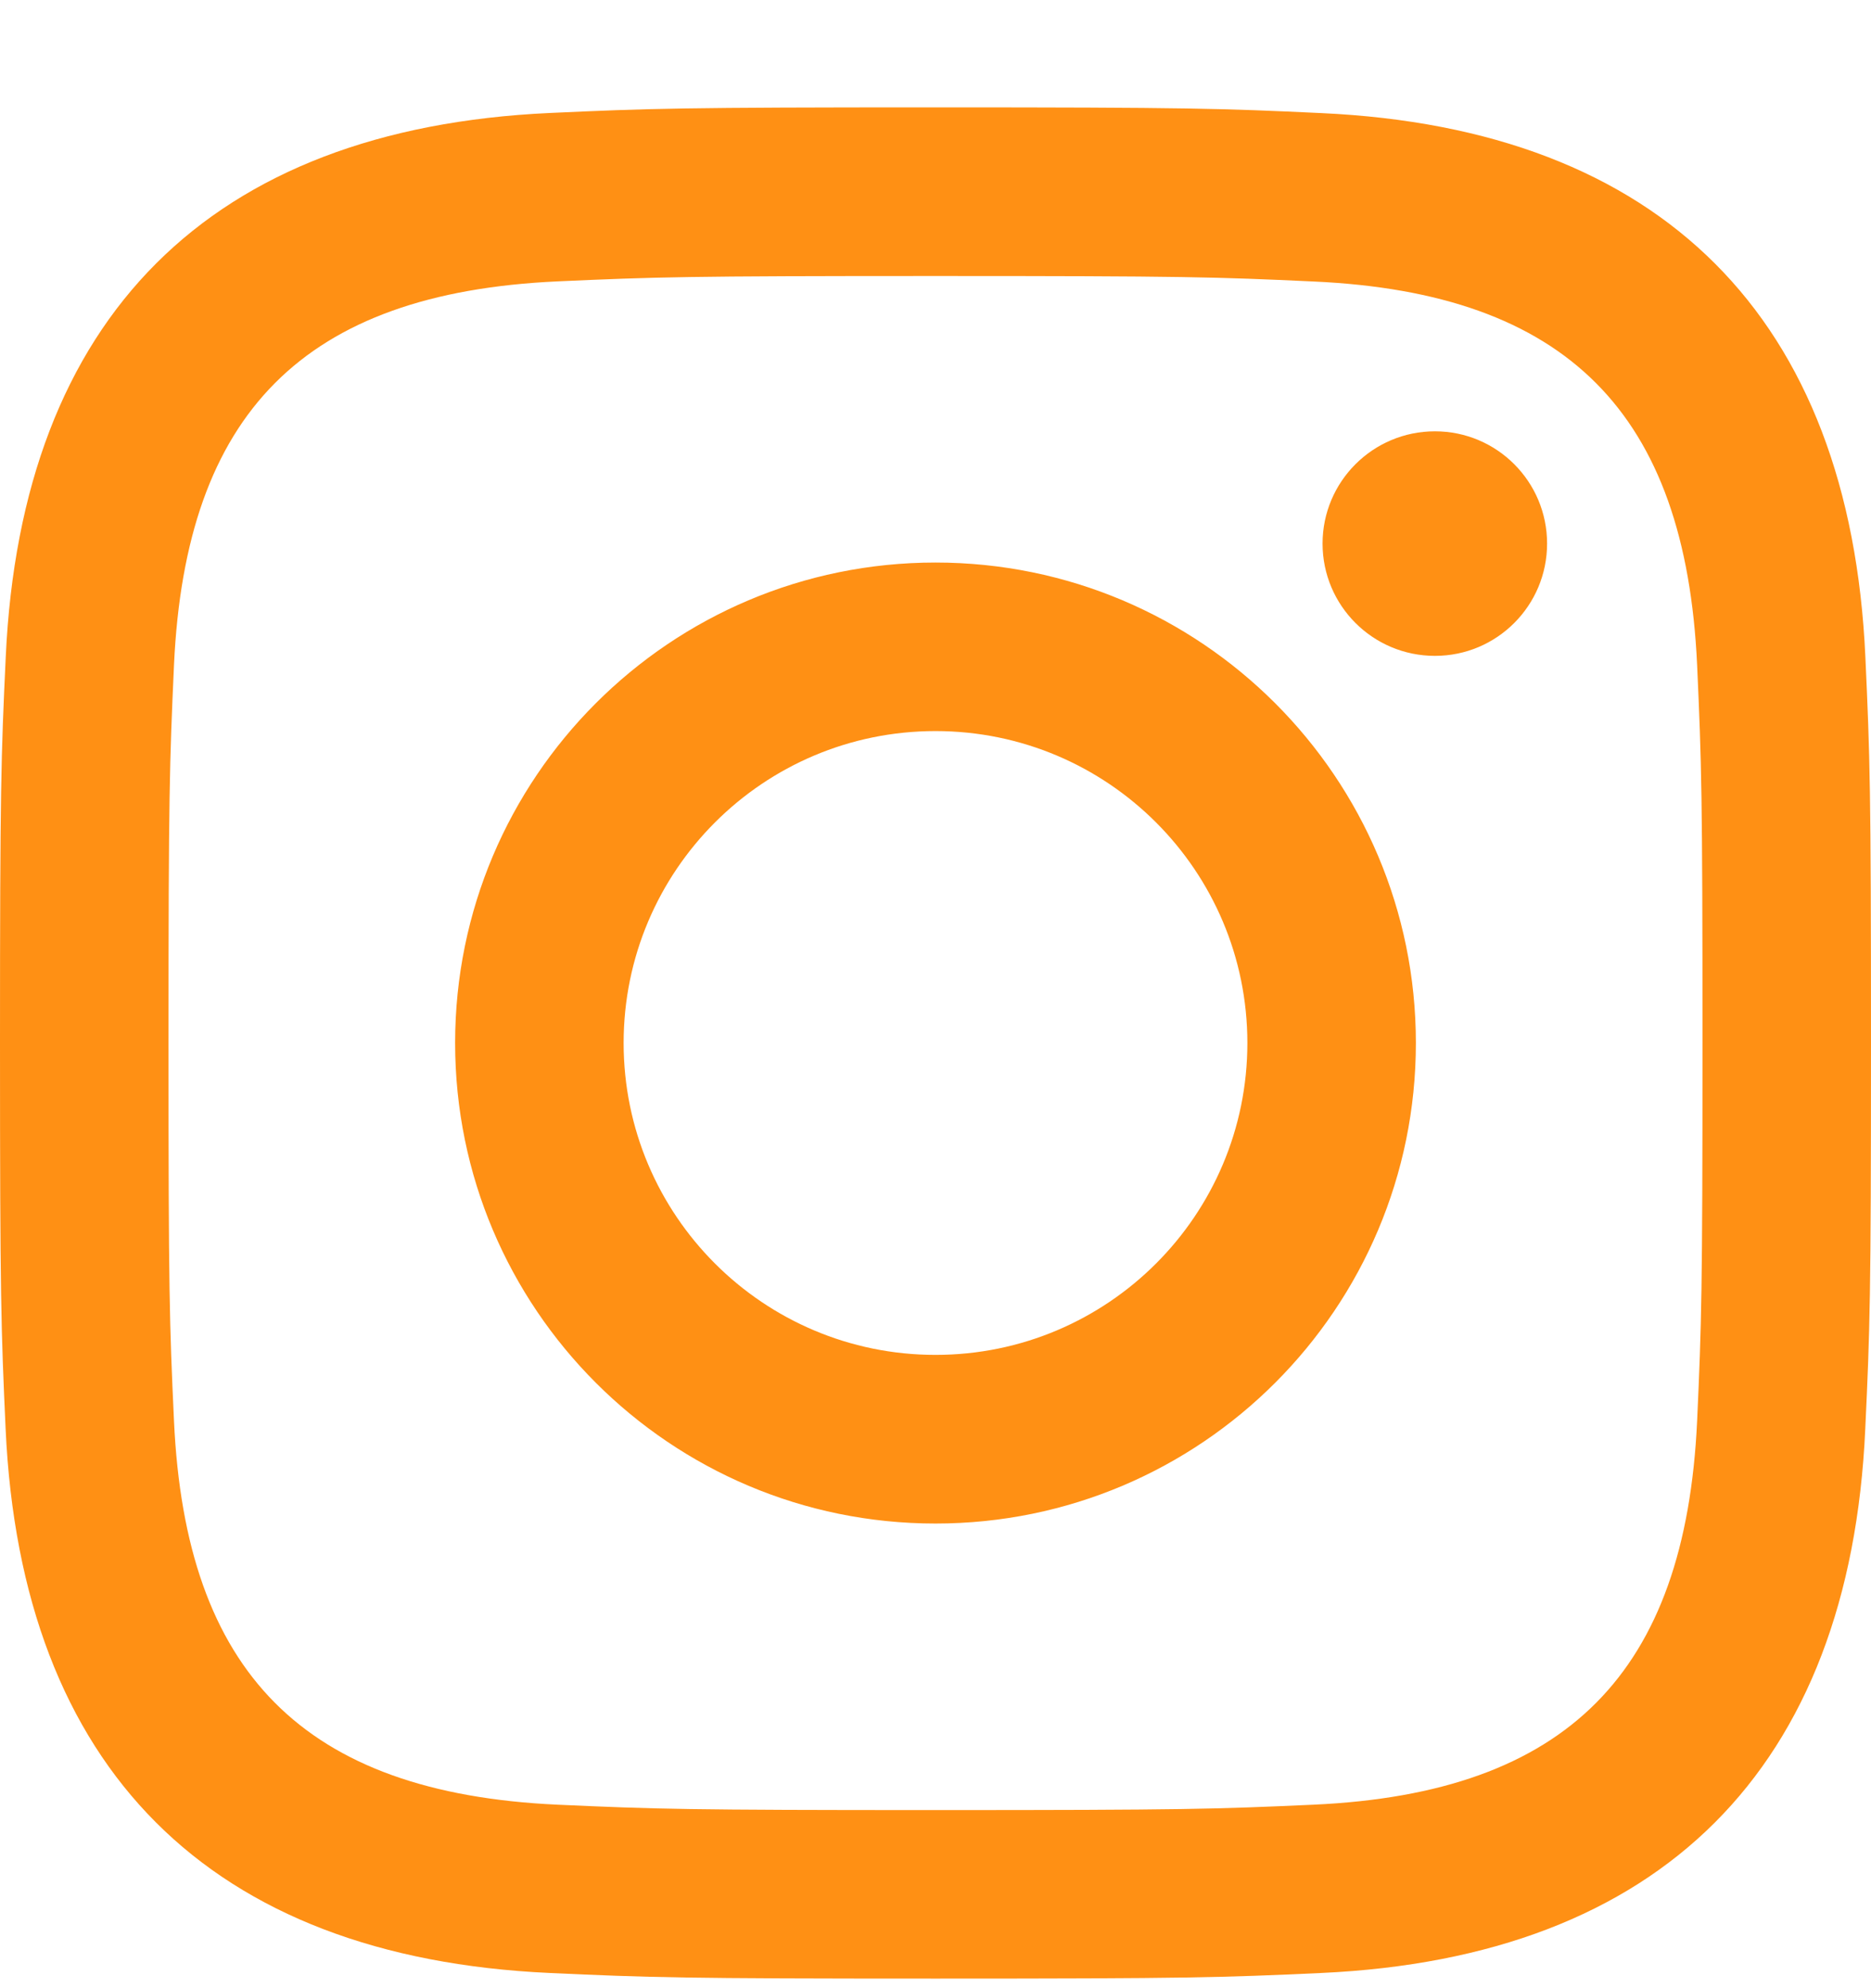 <?xml version="1.0" encoding="UTF-8" standalone="no"?><svg width='16' height='17' viewBox='0 0 16 17' fill='none' xmlns='http://www.w3.org/2000/svg'>
<g clip-path='url(#clip0_41_443)'>
<path d='M8 2.36C10.136 2.36 10.389 2.368 11.233 2.407C13.401 2.505 14.414 3.534 14.513 5.686C14.551 6.529 14.559 6.783 14.559 8.919C14.559 11.055 14.551 11.308 14.513 12.151C14.413 14.301 13.403 15.332 11.233 15.431C10.389 15.469 10.137 15.477 8 15.477C5.864 15.477 5.611 15.469 4.767 15.431C2.594 15.331 1.587 14.298 1.488 12.151C1.449 11.307 1.441 11.055 1.441 8.918C1.441 6.782 1.45 6.529 1.488 5.685C1.587 3.534 2.597 2.505 4.767 2.406C5.611 2.368 5.864 2.36 8 2.36ZM8 0.918C5.827 0.918 5.555 0.927 4.702 0.966C1.797 1.099 0.182 2.711 0.049 5.619C0.009 6.473 0 6.745 0 8.918C0 11.091 0.009 11.363 0.048 12.217C0.181 15.122 1.793 16.737 4.701 16.87C5.555 16.909 5.827 16.918 8 16.918C10.173 16.918 10.445 16.909 11.299 16.87C14.201 16.737 15.82 15.125 15.951 12.217C15.991 11.363 16 11.091 16 8.918C16 6.745 15.991 6.473 15.952 5.62C15.821 2.717 14.207 1.1 11.299 0.967C10.445 0.927 10.173 0.918 8 0.918ZM8 4.81C5.731 4.81 3.892 6.649 3.892 8.918C3.892 11.187 5.731 13.027 8 13.027C10.269 13.027 12.108 11.187 12.108 8.918C12.108 6.649 10.269 4.81 8 4.81ZM8 11.585C6.527 11.585 5.333 10.391 5.333 8.918C5.333 7.445 6.527 6.251 8 6.251C9.473 6.251 10.667 7.445 10.667 8.918C10.667 10.391 9.473 11.585 8 11.585ZM12.271 3.688C11.74 3.688 11.31 4.118 11.31 4.648C11.31 5.178 11.74 5.608 12.271 5.608C12.801 5.608 13.23 5.178 13.23 4.648C13.23 4.118 12.801 3.688 12.271 3.688Z' fill='#FF9014'/>
</g>
<defs>
<clipPath id='clip0_41_443'>
<rect width='16' height='16' fill='white' transform='translate(0 0.918)'/>
</clipPath>
</defs>
</svg>
